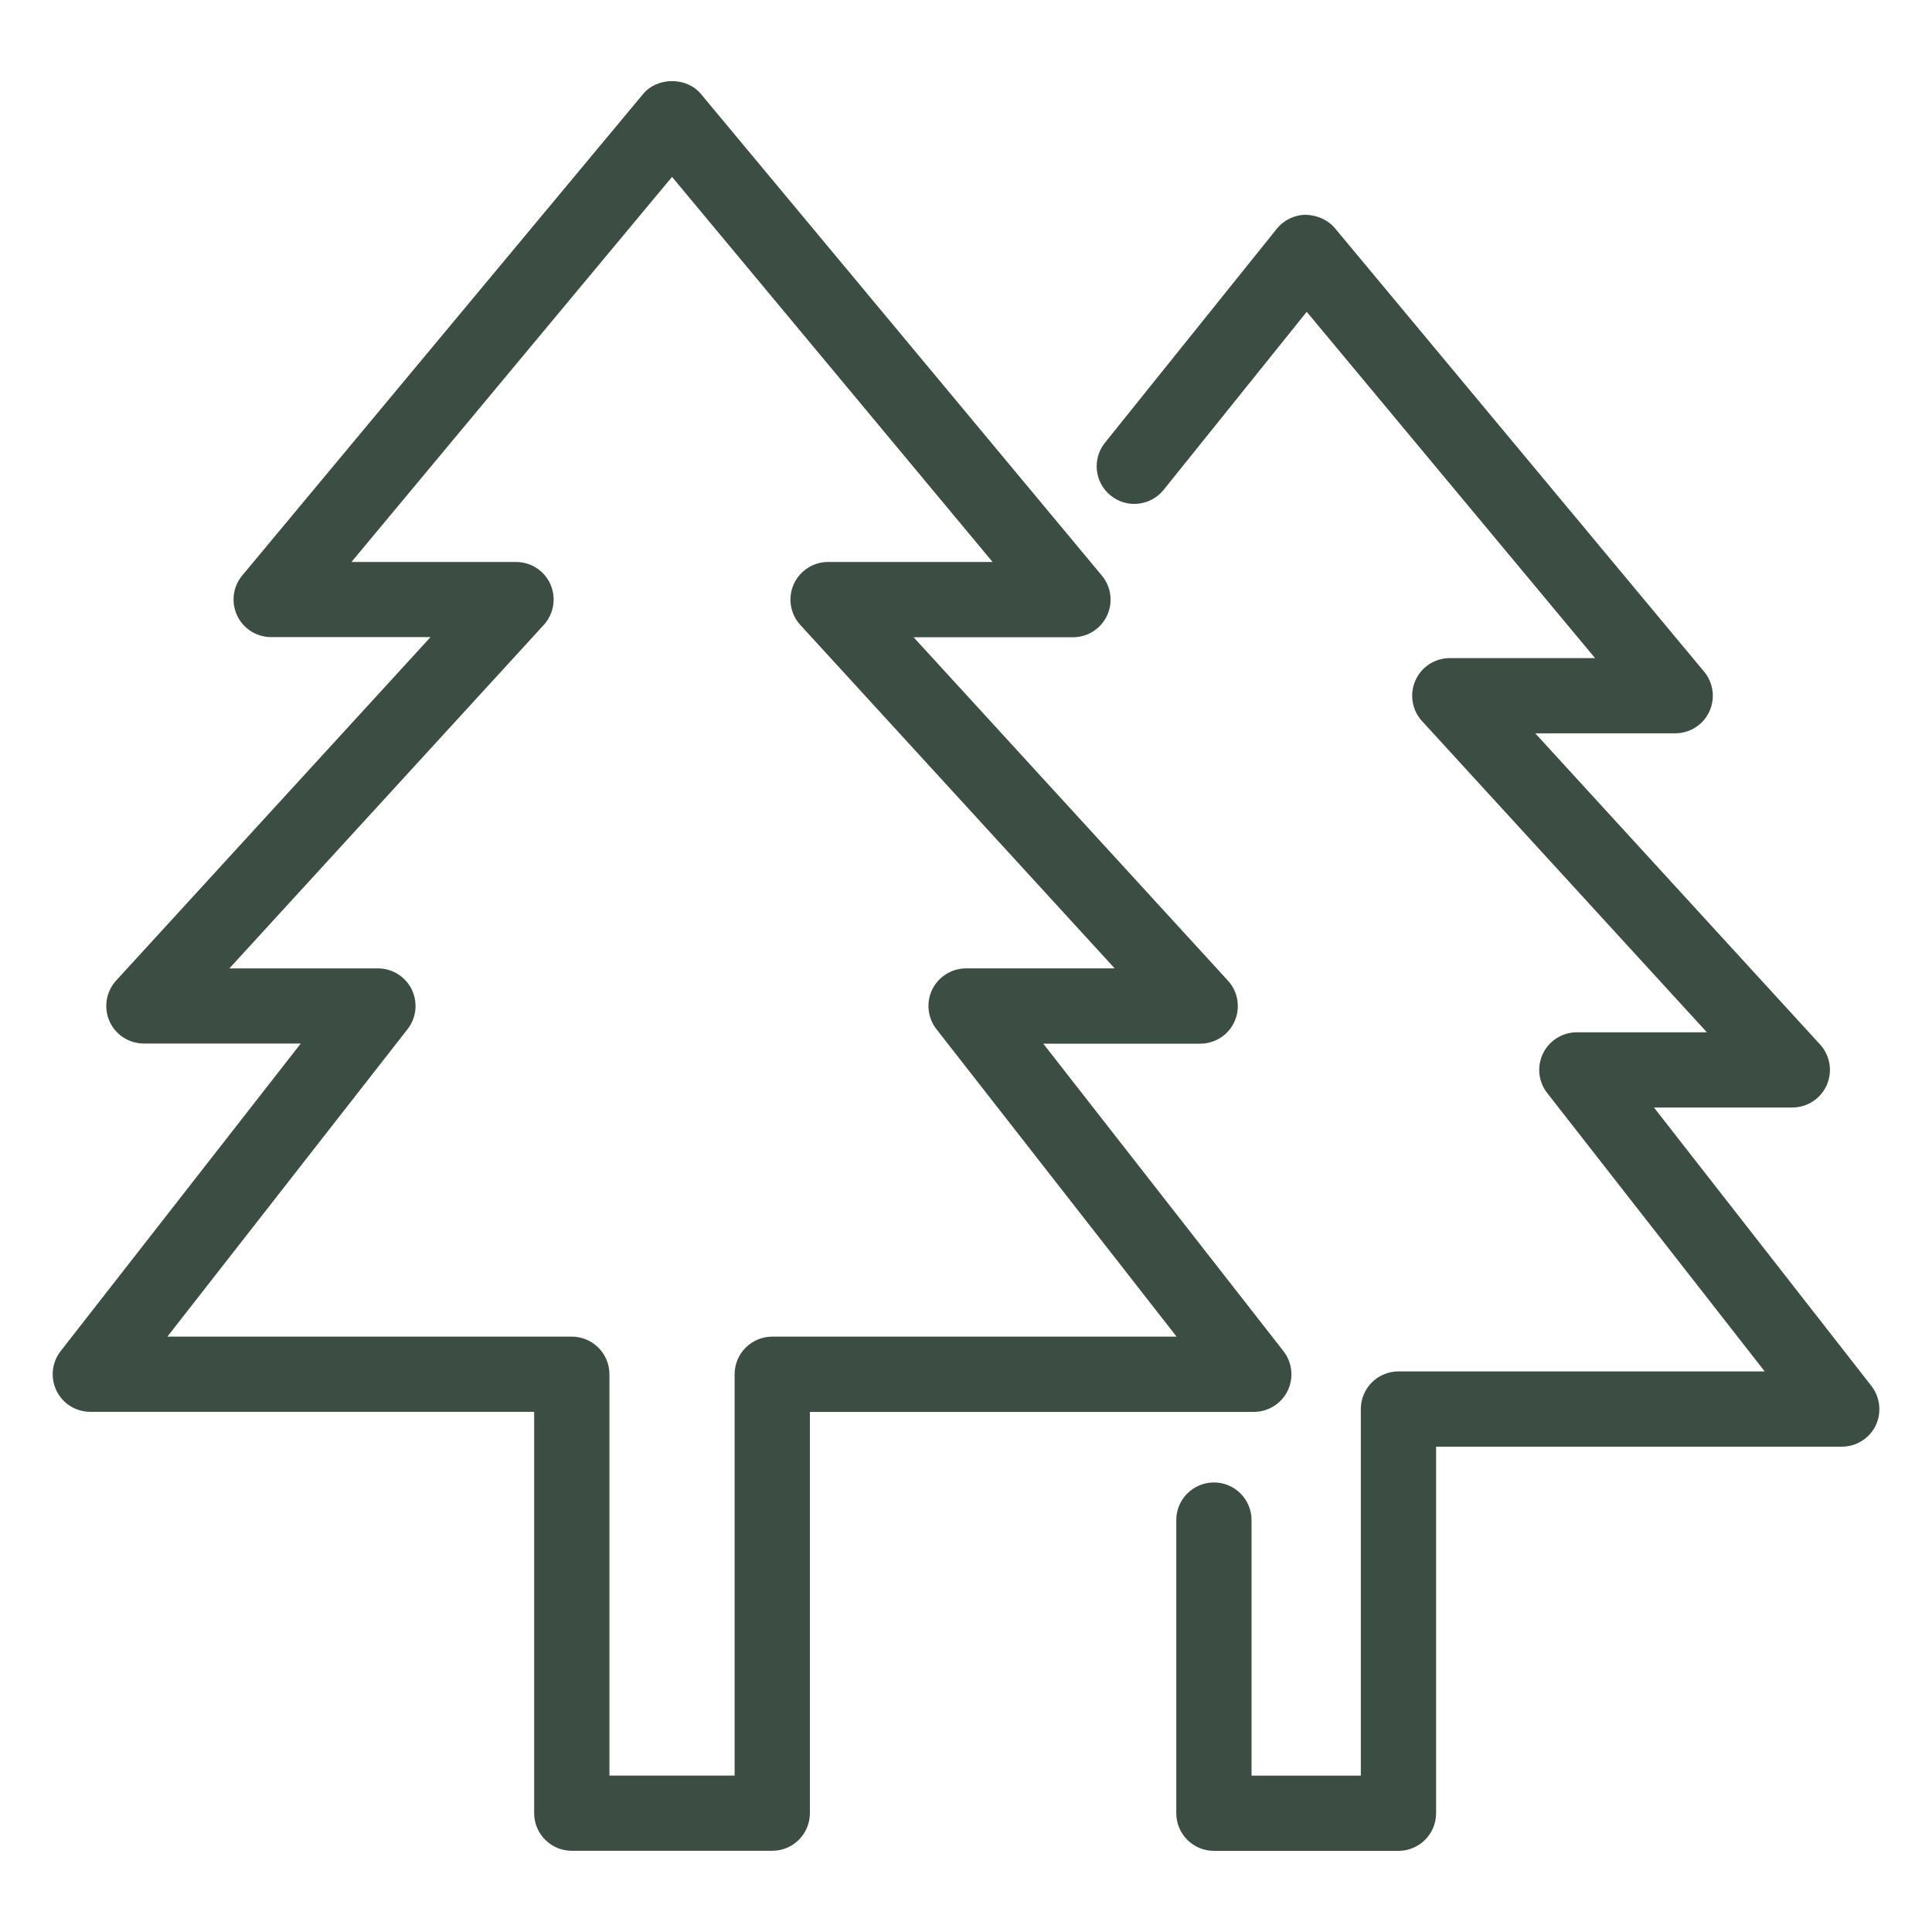<?xml version="1.0" encoding="UTF-8"?> <!-- Generator: Adobe Illustrator 24.1.0, SVG Export Plug-In . SVG Version: 6.00 Build 0) --> <svg xmlns="http://www.w3.org/2000/svg" xmlns:xlink="http://www.w3.org/1999/xlink" x="0px" y="0px" width="250px" height="250px" viewBox="0 0 250 250" xml:space="preserve"> <g id="Слой_1" display="none"> <g display="inline"> <path fill="#3C4E43" d="M167.52,66.29c-0.78-1.71-2.49-2.82-4.37-2.82c-1.88,0-3.59,1.1-4.37,2.82l-37.17,81.88L84.45,66.29 c-0.78-1.71-2.48-2.82-4.37-2.82c-1.88,0-3.59,1.1-4.37,2.82L4.43,223.35c-0.67,1.48-0.54,3.21,0.34,4.58 c0.89,1.37,2.4,2.2,4.03,2.2h83.07h2.94h139.64c0.02,0,0.03,0,0.05,0c2.65,0,4.8-2.15,4.8-4.8c0-0.94-0.27-1.82-0.74-2.56 L167.52,66.29z M163.15,79.88l24.99,55.04l-10.26,13.71L167,134.1c-0.04-0.05-0.09-0.09-0.13-0.14c-0.1-0.13-0.22-0.25-0.34-0.37 c-0.12-0.12-0.24-0.23-0.37-0.34c-0.05-0.04-0.09-0.09-0.14-0.13c-0.07-0.05-0.14-0.08-0.21-0.13c-0.15-0.1-0.3-0.19-0.45-0.27 c-0.13-0.07-0.26-0.13-0.4-0.18c-0.15-0.06-0.3-0.12-0.45-0.16c-0.15-0.05-0.29-0.08-0.44-0.11c-0.15-0.03-0.31-0.05-0.46-0.07 c-0.15-0.01-0.3-0.02-0.44-0.02c-0.16,0-0.32,0-0.48,0.02c-0.15,0.01-0.29,0.03-0.44,0.06c-0.15,0.03-0.31,0.07-0.46,0.11 c-0.15,0.05-0.29,0.1-0.43,0.15c-0.15,0.06-0.29,0.12-0.42,0.19c-0.15,0.08-0.29,0.16-0.43,0.26c-0.07,0.05-0.15,0.08-0.23,0.14 c-0.05,0.04-0.09,0.09-0.14,0.13c-0.13,0.1-0.24,0.21-0.36,0.33c-0.12,0.12-0.24,0.24-0.34,0.37c-0.04,0.05-0.09,0.08-0.13,0.14 l-10.88,14.53l-10.26-13.71L163.15,79.88z M80.08,79.88l24.98,55.04L94.8,148.63L83.92,134.1c-0.04-0.05-0.08-0.08-0.12-0.13 c-0.11-0.14-0.23-0.26-0.36-0.38c-0.11-0.11-0.22-0.22-0.35-0.32c-0.05-0.04-0.09-0.09-0.15-0.13c-0.07-0.05-0.15-0.08-0.22-0.14 c-0.14-0.09-0.29-0.18-0.44-0.26c-0.13-0.07-0.27-0.13-0.4-0.19c-0.15-0.06-0.3-0.12-0.45-0.16c-0.15-0.05-0.3-0.08-0.45-0.11 c-0.15-0.03-0.3-0.05-0.46-0.07c-0.15-0.01-0.3-0.02-0.45-0.02c-0.16,0-0.32,0-0.48,0.02c-0.15,0.01-0.29,0.03-0.43,0.06 c-0.16,0.03-0.31,0.07-0.47,0.11c-0.15,0.05-0.29,0.1-0.43,0.15c-0.14,0.06-0.28,0.12-0.42,0.19c-0.15,0.08-0.29,0.16-0.43,0.26 c-0.07,0.05-0.15,0.08-0.22,0.13c-0.05,0.04-0.09,0.09-0.14,0.13c-0.13,0.1-0.24,0.22-0.36,0.33c-0.12,0.12-0.23,0.24-0.34,0.37 c-0.04,0.05-0.08,0.08-0.12,0.14l-10.88,14.53L55.1,134.92L80.08,79.88z M50.58,144.89l10.95,14.62c0.9,1.21,2.33,1.92,3.84,1.92 c1.51,0,2.93-0.71,3.84-1.92l10.88-14.54l10.88,14.54c0.9,1.21,2.33,1.92,3.84,1.92c1.51,0,2.94-0.71,3.84-1.92l10.95-14.63 l6.76,14.9l-27.58,60.76H16.24L50.58,144.89z M99.31,220.53l34.34-75.65l10.95,14.63c0.9,1.21,2.33,1.92,3.84,1.92 c1.51,0,2.93-0.71,3.84-1.92l10.88-14.54l10.88,14.54c0.9,1.21,2.33,1.92,3.84,1.92c1.51,0,2.93-0.71,3.84-1.92l10.94-14.62 L227,220.53H99.31z"></path> <path fill="#3C4E43" d="M162.43,57.55c0.75,0.44,1.58,0.64,2.39,0.64c1.66,0,3.27-0.86,4.16-2.4l16.59-28.72 c1.32-2.3,0.54-5.23-1.76-6.55c-2.3-1.33-5.23-0.54-6.55,1.76L160.67,51C159.34,53.29,160.13,56.22,162.43,57.55z"></path> <path fill="#3C4E43" d="M196.46,89.82c0.82,0,1.64-0.21,2.39-0.64l28.73-16.59c2.3-1.33,3.08-4.26,1.76-6.55 c-1.33-2.3-4.26-3.08-6.55-1.76l-28.73,16.59c-2.3,1.33-3.08,4.26-1.76,6.55C193.19,88.96,194.8,89.82,196.46,89.82z"></path> <path fill="#3C4E43" d="M241.2,123.43h-33.18c-2.65,0-4.8,2.15-4.8,4.8c0,2.65,2.15,4.8,4.8,4.8h33.18c2.65,0,4.8-2.15,4.8-4.8 C246,125.58,243.85,123.43,241.2,123.43z"></path> </g> </g> <g id="Слой_2" display="none"> <g display="inline"> <path fill="#3C4E43" d="M41.5,146.01c-3.49,0-6.78,1.36-9.25,3.83c-2.47,2.47-3.83,5.75-3.83,9.25c0,3.49,1.36,6.78,3.83,9.25 c2.47,2.47,5.75,3.83,9.25,3.83c3.49,0,6.78-1.36,9.25-3.83c2.47-2.47,3.83-5.76,3.83-9.25c0-3.49-1.36-6.78-3.83-9.25 C48.28,147.37,45,146.01,41.5,146.01z M47.49,165.07c-3.2,3.2-8.78,3.19-11.97,0c-1.6-1.6-2.48-3.72-2.48-5.99 c0-2.26,0.88-4.39,2.48-5.98c1.6-1.6,3.72-2.48,5.98-2.48c2.26,0,4.39,0.88,5.99,2.48c1.6,1.6,2.48,3.72,2.48,5.98 C49.97,161.35,49.09,163.47,47.49,165.07z"></path> <path fill="#3C4E43" d="M180.31,62.71c5.67-5.67,8.79-13.2,8.79-21.22c0-8.02-3.12-15.55-8.79-21.22 c-11.7-11.7-30.74-11.7-42.44,0L20.29,137.87c-5.67,5.67-8.79,13.21-8.79,21.22c0,8.02,3.12,15.55,8.79,21.22 c5.66,5.67,13.2,8.79,21.21,8.79c8.02,0,15.55-3.12,21.22-8.79L180.31,62.71z M144.4,26.8c8.1-8.1,21.28-8.1,29.38,0 c3.92,3.93,6.09,9.14,6.09,14.69s-2.16,10.77-6.09,14.69L71.47,158.5c-0.15-7.48-3.05-14.93-8.75-20.63 c-5.53-5.53-12.83-8.61-20.62-8.76L144.4,26.8z M26.81,173.78c-3.93-3.93-6.09-9.14-6.09-14.69c0-5.55,2.16-10.77,6.09-14.69 c3.92-3.92,9.14-6.09,14.69-6.09s10.77,2.16,14.69,6.09c8.1,8.1,8.1,21.28,0,29.38c-3.92,3.92-9.14,6.08-14.69,6.08 C35.95,179.86,30.74,177.7,26.81,173.78z"></path> <path fill="#3C4E43" d="M128.69,57.07c0.59,0,1.18-0.23,1.63-0.68l15.51-15.51c0.9-0.9,0.9-2.36,0-3.26c-0.9-0.9-2.36-0.9-3.26,0 l-15.51,15.51c-0.9,0.9-0.9,2.36,0,3.26C127.51,56.84,128.1,57.07,128.69,57.07z"></path> <path fill="#3C4E43" d="M102.85,82.91c0.59,0,1.18-0.23,1.63-0.68l12.51-12.51c0.9-0.9,0.9-2.36,0-3.26c-0.9-0.9-2.36-0.9-3.26,0 l-12.51,12.51c-0.9,0.9-0.9,2.36,0,3.26C101.67,82.68,102.26,82.91,102.85,82.91z"></path> <path fill="#3C4E43" d="M91.7,104.95c0.59,0,1.18-0.23,1.63-0.68l12.51-12.52c0.9-0.9,0.9-2.36,0-3.26c-0.9-0.9-2.36-0.9-3.26,0 l-12.51,12.52c-0.9,0.9-0.9,2.36,0,3.26C90.52,104.72,91.11,104.95,91.7,104.95z"></path> <path fill="#3C4E43" d="M103.39,114.33l-12.51,12.52c-0.9,0.9-0.9,2.36,0,3.26c0.45,0.45,1.04,0.68,1.63,0.68 c0.59,0,1.18-0.23,1.63-0.68l12.51-12.52c0.9-0.9,0.9-2.36,0-3.26C105.76,113.43,104.29,113.43,103.39,114.33z"></path> <path fill="#3C4E43" d="M140.12,77.61l-12.51,12.51c-0.9,0.9-0.9,2.36,0,3.26c0.45,0.45,1.04,0.68,1.63,0.68 c0.59,0,1.18-0.23,1.63-0.68l12.51-12.51c0.9-0.9,0.9-2.36,0-3.26C142.48,76.71,141.02,76.71,140.12,77.61z"></path> <path fill="#3C4E43" d="M59.87,123.58c0.45,0.45,1.04,0.68,1.63,0.68c0.59,0,1.18-0.23,1.63-0.68l21.76-21.76 c0.9-0.9,0.9-2.36,0-3.26c-0.9-0.9-2.36-0.9-3.26,0l-21.76,21.76C58.96,121.22,58.96,122.68,59.87,123.58z"></path> <path fill="#3C4E43" d="M128.42,78.42c0.45,0.45,1.04,0.68,1.63,0.68c0.59,0,1.18-0.23,1.63-0.68l25.84-25.84 c0.9-0.9,0.9-2.36,0-3.26c-0.9-0.9-2.36-0.9-3.26,0l-25.84,25.84C127.52,76.06,127.52,77.52,128.42,78.42z"></path> <path fill="#3C4E43" d="M104.52,99.07c-0.9,0.9-0.9,2.36,0,3.26c0.45,0.45,1.04,0.68,1.63,0.68c0.59,0,1.18-0.23,1.63-0.68 l12.52-12.51c0.9-0.9,0.9-2.36,0-3.26c-0.9-0.9-2.36-0.9-3.26,0L104.52,99.07z"></path> <path fill="#3C4E43" d="M96.59,110.26c-0.9-0.9-2.36-0.9-3.26,0l-21.76,21.76c-0.9,0.9-0.9,2.36,0,3.26 c0.45,0.45,1.04,0.68,1.63,0.68c0.59,0,1.18-0.23,1.63-0.68l21.76-21.76C97.5,112.62,97.5,111.16,96.59,110.26z"></path> <path fill="#3C4E43" d="M90.9,195.41c-3.49,0-6.78,1.36-9.25,3.83c-2.47,2.47-3.83,5.76-3.83,9.25c0,3.49,1.36,6.78,3.83,9.25 c2.47,2.47,5.75,3.83,9.25,3.83c3.49,0,6.78-1.36,9.25-3.83c2.47-2.47,3.83-5.75,3.83-9.25c0-3.49-1.36-6.78-3.83-9.25 C97.68,196.77,94.4,195.41,90.9,195.41z M96.89,214.47c-3.2,3.2-8.77,3.2-11.97,0c-1.6-1.6-2.48-3.72-2.48-5.98 c0-2.26,0.88-4.39,2.48-5.99c1.6-1.6,3.72-2.48,5.98-2.48c2.26,0,4.39,0.88,5.99,2.48c1.6,1.6,2.48,3.72,2.48,5.99 C99.37,210.75,98.49,212.88,96.89,214.47z"></path> <path fill="#3C4E43" d="M229.72,69.68c-5.67-5.67-13.21-8.79-21.22-8.79c-8.02,0-15.55,3.12-21.22,8.79L69.69,187.27 c-11.7,11.7-11.7,30.74,0,42.44c5.67,5.67,13.2,8.79,21.22,8.79c8.02,0,15.55-3.12,21.22-8.79l117.59-117.59 c5.67-5.67,8.79-13.21,8.79-21.22C238.51,82.88,235.39,75.35,229.72,69.68z M76.21,223.18c-8.1-8.1-8.1-21.28,0-29.38 c3.92-3.92,9.14-6.08,14.69-6.08c5.55,0,10.77,2.16,14.69,6.08c3.92,3.93,6.09,9.14,6.09,14.69s-2.16,10.77-6.09,14.69 c-3.93,3.93-9.14,6.09-14.69,6.09S80.14,227.11,76.21,223.18z M223.19,105.59l-102.3,102.3c-0.15-7.79-3.23-15.09-8.76-20.62 c-5.53-5.52-12.83-8.61-20.62-8.76l102.3-102.3c3.92-3.92,9.14-6.08,14.69-6.08s10.77,2.16,14.69,6.08 c3.92,3.92,6.08,9.14,6.08,14.69S227.11,101.66,223.19,105.59z"></path> <path fill="#3C4E43" d="M178.1,106.47c0.59,0,1.18-0.23,1.63-0.68l15.51-15.51c0.9-0.9,0.9-2.36,0-3.26c-0.9-0.9-2.36-0.9-3.26,0 l-15.51,15.51c-0.9,0.9-0.9,2.36,0,3.26C176.91,106.24,177.5,106.47,178.1,106.47z"></path> <path fill="#3C4E43" d="M152.25,132.31c0.59,0,1.18-0.23,1.63-0.68l12.52-12.52c0.9-0.9,0.9-2.36,0-3.26c-0.9-0.9-2.36-0.9-3.26,0 l-12.52,12.52c-0.9,0.9-0.9,2.36,0,3.26C151.07,132.09,151.66,132.31,152.25,132.31z"></path> <path fill="#3C4E43" d="M141.1,154.35c0.59,0,1.18-0.23,1.63-0.68l12.52-12.51c0.9-0.9,0.9-2.36,0-3.26c-0.9-0.9-2.36-0.9-3.26,0 l-12.52,12.51c-0.9,0.9-0.9,2.36,0,3.26C139.92,154.12,140.51,154.35,141.1,154.35z"></path> <path fill="#3C4E43" d="M152.8,163.74l-12.52,12.51c-0.9,0.9-0.9,2.36,0,3.26c0.45,0.45,1.04,0.68,1.63,0.68 c0.59,0,1.18-0.23,1.63-0.68L156.06,167c0.9-0.9,0.9-2.36,0-3.26C155.16,162.84,153.7,162.84,152.8,163.74z"></path> <path fill="#3C4E43" d="M189.52,127.02l-12.52,12.51c-0.9,0.9-0.9,2.36,0,3.26c0.45,0.45,1.04,0.68,1.63,0.68 c0.59,0,1.18-0.23,1.63-0.68l12.52-12.51c0.9-0.9,0.9-2.36,0-3.26C191.89,126.11,190.43,126.11,189.52,127.02z"></path> <path fill="#3C4E43" d="M134.3,147.96c-0.9-0.9-2.36-0.9-3.26,0l-21.77,21.76c-0.9,0.9-0.9,2.36,0,3.26 c0.45,0.45,1.04,0.68,1.63,0.68c0.59,0,1.18-0.23,1.63-0.68l21.77-21.76C135.2,150.33,135.2,148.86,134.3,147.96z"></path> <path fill="#3C4E43" d="M203.67,98.72l-25.84,25.84c-0.9,0.9-0.9,2.36,0,3.26c0.45,0.45,1.04,0.68,1.63,0.68 c0.59,0,1.18-0.23,1.63-0.68l25.84-25.84c0.9-0.9,0.9-2.36,0-3.26C206.03,97.82,204.57,97.82,203.67,98.72z"></path> <path fill="#3C4E43" d="M166.43,135.96l-12.51,12.52c-0.9,0.9-0.9,2.36,0,3.26c0.45,0.45,1.04,0.68,1.63,0.68 c0.59,0,1.18-0.23,1.63-0.68l12.51-12.52c0.9-0.9,0.9-2.36,0-3.26C168.79,135.05,167.33,135.05,166.43,135.96z"></path> <path fill="#3C4E43" d="M145.99,159.66c-0.9-0.9-2.36-0.9-3.26,0l-21.76,21.76c-0.9,0.9-0.9,2.36,0,3.26 c0.45,0.45,1.04,0.68,1.63,0.68c0.59,0,1.18-0.23,1.63-0.68l21.76-21.76C146.9,162.02,146.9,160.56,145.99,159.66z"></path> </g> </g> <g id="Слой_3" display="none"> <g display="inline"> <path fill="#3C4E43" d="M202.7,36.1h-45.94V23.26c0-7.82-6.36-14.18-14.18-14.18h-35.14c-7.82,0-14.18,6.36-14.18,14.18V36.1H47.3 c-2.61,0-4.73,2.11-4.73,4.73v171.72c0,15.65,12.73,28.37,28.37,28.37h108.1c15.65,0,28.37-12.73,28.37-28.37V40.83 C207.42,38.22,205.31,36.1,202.7,36.1z M102.7,23.26c0-2.6,2.12-4.73,4.73-4.73h35.14c2.6,0,4.73,2.12,4.73,4.73V36.1h-44.6V23.26 z M197.97,45.56v46.41c-12.15,22.07-33.57,37.41-58.11,41.84v-7.99c0-2.61-2.12-4.73-4.73-4.73h-20.27 c-2.61,0-4.73,2.12-4.73,4.73v7.99c-24.58-4.43-45.96-19.77-58.11-41.87V45.56H197.97z M130.41,130.55v18.64h-10.81v-18.64H130.41 z M179.05,231.47H70.95c-10.43,0-18.92-8.49-18.92-18.92V109.06c14.3,18.25,35,30.59,58.11,34.32v10.54 c0,2.61,2.12,4.73,4.73,4.73h20.27c2.61,0,4.73-2.12,4.73-4.73v-10.54c23.08-3.73,43.8-16.09,58.11-34.34v103.51 C197.97,222.98,189.48,231.47,179.05,231.47z"></path> <path fill="#3C4E43" d="M171.45,161.67c-2.61,0-4.73,2.12-4.73,4.73v31.86c0,1.58-3.36,3.93-7.99,3.93H91.27 c-4.64,0-7.99-2.35-7.99-3.93V166.4c0-2.61-2.12-4.73-4.73-4.73c-2.61,0-4.73,2.12-4.73,4.73v31.86c0,7.51,7.66,13.39,17.45,13.39 h67.46c9.78,0,17.45-5.88,17.45-13.39V166.4C176.18,163.79,174.06,161.67,171.45,161.67z"></path> <path fill="#3C4E43" d="M79.12,74.27h91.77c2.61,0,4.73-2.11,4.73-4.73c0-2.61-2.12-4.73-4.73-4.73H79.12 c-2.61,0-4.73,2.12-4.73,4.73C74.39,72.16,76.5,74.27,79.12,74.27z"></path> <path fill="#3C4E43" d="M154.29,91.84H95.72c-2.61,0-4.73,2.11-4.73,4.73c0,2.61,2.11,4.73,4.73,4.73h58.56 c2.61,0,4.73-2.12,4.73-4.73C159.01,93.96,156.89,91.84,154.29,91.84z"></path> </g> </g> <g id="Слой_4" display="none"> <g display="inline"> <path fill="#3C4E43" d="M207.22,55.52c-1.22-0.96-2.81-1.31-4.33-0.95L19.87,98.27c-2.29,0.55-3.9,2.59-3.9,4.94v118.1 c0,1.56,0.71,3.03,1.93,3.99c0.91,0.71,2.02,1.09,3.15,1.09c0.39,0,0.79-0.04,1.18-0.14l183.03-43.71c2.29-0.55,3.9-2.59,3.9-4.94 V59.51C209.16,57.95,208.44,56.48,207.22,55.52z M199,65.95v95.3l-58.96-44.88c-2.18-1.66-5.3-1.29-7.03,0.85l-43.58,53.99 l-23.86-18.16c-2.19-1.66-5.31-1.3-7.03,0.85l-32.41,40.14v-86.82L199,65.95z M26.13,209.56c0.59-0.31,1.13-0.72,1.57-1.28 l35.64-44.15l23.86,18.17c2.19,1.66,5.3,1.29,7.03-0.85l43.58-53.99l60.75,46.24L26.13,214.87V209.56z"></path> <path fill="#3C4E43" d="M140.15,140.44c-2.17-1.75-5.38-1.42-7.15,0.76L118,159.79c-1.76,2.18-1.42,5.38,0.76,7.15 c0.94,0.76,2.07,1.13,3.19,1.13c1.48,0,2.95-0.65,3.95-1.89l15.01-18.59C142.68,145.4,142.34,142.2,140.15,140.44z"></path> <path fill="#3C4E43" d="M65.68,177.12c-2.18-1.76-5.38-1.42-7.15,0.76L42.1,198.24c-1.76,2.18-1.42,5.38,0.76,7.15 c0.94,0.75,2.06,1.13,3.19,1.13c1.48,0,2.95-0.65,3.96-1.89l16.43-20.36C68.21,182.08,67.87,178.88,65.68,177.12z"></path> <path fill="#3C4E43" d="M41.32,132.07c2.1-0.5,4.04-1.43,5.64-2.61c2.2,0.28,4.68,0.14,7.32-0.49c2.63-0.63,5.12-1.68,7.31-3.01 c1.6,0.41,3.54,0.42,5.64-0.08c5.46-1.31,9.88-5.5,9.88-9.37c0-3.21-3.06-5.15-7.2-4.99c-1.54-4.75-7.95-7.06-15.63-5.23 c-7.68,1.84-14.09,7.21-15.64,12.69c-4.15,1.83-7.21,5.23-7.21,8.44C31.43,131.29,35.86,133.38,41.32,132.07z"></path> <path fill="#3C4E43" d="M95.44,123.77c1.29-0.3,2.47-0.87,3.44-1.59c1.34,0.17,2.86,0.09,4.47-0.29c1.61-0.39,3.13-1.03,4.47-1.84 c0.98,0.25,2.16,0.26,3.44-0.05c3.33-0.8,6.03-3.36,6.03-5.72c0-1.96-1.87-3.15-4.4-3.05c-0.94-2.9-4.86-4.31-9.55-3.19 c-4.69,1.12-8.6,4.4-9.55,7.75c-2.54,1.11-4.4,3.19-4.4,5.15C89.41,123.3,92.11,124.57,95.44,123.77z"></path> <path fill="#3C4E43" d="M157.8,99.57c1.67-0.4,3.21-1.14,4.48-2.07c1.74,0.22,3.71,0.11,5.81-0.39c2.09-0.5,4.06-1.33,5.81-2.39 c1.27,0.33,2.81,0.33,4.48-0.07c4.33-1.03,7.84-4.36,7.84-7.43c0-2.55-2.42-4.09-5.71-3.96c-1.23-3.77-6.32-5.6-12.41-4.14 c-6.1,1.45-11.18,5.72-12.41,10.07c-3.29,1.45-5.72,4.15-5.72,6.69C149.95,98.96,153.47,100.61,157.8,99.57z"></path> <path fill="#3C4E43" d="M232.1,24.7c-1.22-0.96-2.81-1.31-4.33-0.95L44.74,67.45c-2.73,0.65-4.42,3.39-3.76,6.12 c0.65,2.73,3.4,4.41,6.12,3.76l176.77-42.21v111.66c0,2.81,2.27,5.08,5.08,5.08c2.8,0,5.08-2.27,5.08-5.08V28.69 C234.03,27.14,233.32,25.67,232.1,24.7z"></path> </g> </g> <g id="Слой_5" display="none"> <g display="inline"> <path fill="#3C4E43" d="M40.17,113.7c-0.53-2.44-2.93-3.99-5.37-3.47c-2.44,0.52-3.99,2.93-3.47,5.37 c1.33,6.2,5.2,13.5,10.34,19.5c0.9,1.05,2.16,1.58,3.43,1.58c1.04,0,2.09-0.36,2.94-1.09c1.9-1.62,2.11-4.47,0.49-6.37 C43.58,123.43,40.96,117.4,40.17,113.7z"></path> <path fill="#3C4E43" d="M230.03,208.67L111.92,90.55l29.96-29.96c6.94-6.95,6.94-18.26,0-25.21l-14.9-14.9 c-3.35-3.36-7.83-5.21-12.6-5.21c-4.78,0-9.25,1.85-12.6,5.2l-84.7,84.7c-0.68,0.68-1.12,1.55-1.27,2.5 c-1.66,10.71,3.91,25.4,14.2,37.41c10.5,12.26,23.8,19.29,36.49,19.29c0.44,0,0.87-0.01,1.31-0.02c2.24-0.08,4.07-1.79,4.32-4.01 l2.51-22.18c0.7-6.21,5.19-15.53,9.61-19.94l6.1-6.1l118.11,118.11c2.98,2.98,6.88,4.47,10.79,4.47c3.91,0,7.82-1.49,10.79-4.47 c2.88-2.88,4.47-6.72,4.47-10.79C234.5,215.38,232.91,211.55,230.03,208.67z M136.17,127.58l12.87,12.87v17.61l-12.89-12.9 c0-0.08,0.02-0.15,0.02-0.22V127.58z M158.07,166.86V149.5l12.87,12.87v17.61l-12.9-12.9 C158.06,167.01,158.07,166.94,158.07,166.86z M179.98,188.77v-17.37l12.87,12.87v17.6l-12.9-12.9 C179.97,188.92,179.98,188.85,179.98,188.77z M77.84,111.85c-5.9,5.9-11.26,17.03-12.2,25.32L63.6,155.2 c-9.2-1-18.8-6.69-26.74-15.98c-8.04-9.39-12.84-20.72-12.29-28.76l83.58-83.58c1.65-1.65,3.85-2.56,6.21-2.56 c2.36,0,4.56,0.91,6.21,2.56l14.9,14.89c3.42,3.43,3.42,9.01,0,12.43L77.84,111.85z M105.53,96.94l21.6,21.6v17.61l-30.41-30.4 L105.53,96.94z M223.64,223.86c-2.43,2.43-6.38,2.43-8.81,0l-12.96-12.96c0-0.07,0.02-0.14,0.02-0.22v-17.37l21.75,21.75 c1.17,1.17,1.82,2.73,1.82,4.4C225.46,221.12,224.82,222.69,223.64,223.86z"></path> </g> </g> <g id="Слой_6" display="none"> <path display="inline" fill="#3C4E43" d="M220.54,177.92c3.45-2.98,1.3-9.77-4.71-15.81c10.94-15.39,15.6-33.81,13.16-52.71 c-3.31-25.7-19.42-49.9-44.19-66.41c-20.18-13.44-44.75-20.84-69.2-20.84c-30.64,0-58.37,11.43-76.08,31.35 C24.78,70.1,18.21,91.2,21.01,112.94c3.31,25.7,19.42,49.9,44.19,66.41c20.17,13.44,44.75,20.84,69.19,20.84 c22.61,0,43.62-6.24,60.2-17.5c2.31,1.68,4.71,3,7.01,3.88c4.36,1.69,8.32,1.83,10.62,0.1c1.81,4.32,2.48,8.46,0.89,11.71 c-6.85,14.05-51.42,13.25-87.24,12.59c-36.39-0.65-67.83-1.23-78.33,9.62c-1.64,1.69-1.6,4.4,0.1,6.03c0.83,0.8,1.9,1.2,2.97,1.2 c1.11,0,2.23-0.43,3.06-1.3c7.93-8.19,41.99-7.57,72.05-7.03c44.14,0.8,85.83,1.55,95.07-17.39c3.08-6.32,2.19-13.93-2.73-23.02 C219.01,178.88,219.87,178.5,220.54,177.92z M216.97,121.89c1.6,12.42-1.22,24.54-7.98,34.88c-6.13-3.66-12.36-4.69-15.33-2.12 c-1.85,1.6-2.08,4.3-0.98,7.39c-2.94-0.53-5.48-0.2-7.07,1.18c-2,1.73-2.12,4.73-0.7,8.13c0.64,1.53,1.6,3.15,2.83,4.76 c-11.05,6.12-24.34,9.47-38.54,9.47c-17.98,0-36.06-5.44-50.88-15.32c-17.89-11.92-29.5-29.24-31.86-47.51 c-1.94-15.09,2.63-29.75,12.88-41.29C92,67.22,112,59.05,134.23,59.05c17.98,0,36.06,5.44,50.89,15.32 C203.01,86.3,214.62,103.62,216.97,121.89z M134.23,50.52c-24.66,0-47,9.21-61.27,25.27C61.04,89.2,55.73,106.26,58,123.84 c2.59,20.1,14.9,39.05,33.84,52.3c-2.78-1.5-5.5-3.11-8.12-4.86c-20.37-13.58-33.6-33.31-36.28-54.14 c-2.22-17.23,3-33.98,14.7-47.15c14.42-16.23,37.2-25.54,62.5-25.54c20.45,0,41.01,6.19,57.88,17.43c2.53,1.68,4.94,3.46,7.24,5.33 C173.56,56.45,153.84,50.52,134.23,50.52z M29.48,111.85C26.99,92.6,32.83,73.89,45.9,59.18c16.09-18.1,41.49-28.49,69.7-28.49 c22.78,0,45.67,6.89,64.47,19.41c0.85,0.57,1.68,1.17,2.51,1.76c-17.32-10.3-37.67-15.94-57.94-15.94 c-27.74,0-52.85,10.35-68.88,28.4c-13.37,15.04-19.33,34.19-16.79,53.91c2.77,21.49,15.43,41.81,34.99,56.57 c-1.36-0.83-2.7-1.67-4.03-2.55C47.22,157.11,32.47,135.1,29.48,111.85z"></path> </g> <g id="Слой_7"> <g> <path fill="#3C4E43" d="M166.62,179.97c0.81-1.67,0.6-3.67-0.54-5.13l-31.08-39.79h20.31c1.93,0,3.68-1.14,4.45-2.9 c0.78-1.77,0.44-3.83-0.86-5.25l-40.68-44.44h20.62c1.89,0,3.61-1.09,4.41-2.8c0.8-1.71,0.54-3.73-0.67-5.18L90.7,12.16 c-1.85-2.22-5.63-2.22-7.48,0l-51.87,62.3c-1.21,1.45-1.47,3.47-0.67,5.18c0.8,1.71,2.52,2.8,4.41,2.8h20.62l-40.68,44.44 c-1.3,1.42-1.64,3.48-0.87,5.25c0.78,1.77,2.52,2.9,4.45,2.9h20.31L7.85,174.83c-1.15,1.47-1.35,3.46-0.54,5.13 s2.51,2.73,4.37,2.73h57.44v51.93c0,2.69,2.18,4.87,4.87,4.87h25.94c2.69,0,4.87-2.18,4.87-4.87V182.7h57.44 C164.1,182.7,165.8,181.64,166.62,179.97z M99.93,172.96c-2.69,0-4.87,2.18-4.87,4.87v51.93h-16.2v-51.93 c0-2.69-2.18-4.87-4.87-4.87H21.66l31.08-39.79c1.15-1.47,1.35-3.46,0.54-5.13c-0.82-1.67-2.51-2.73-4.37-2.73H29.68l40.68-44.44 c1.3-1.42,1.64-3.48,0.87-5.25c-0.78-1.77-2.52-2.9-4.45-2.9H45.48l41.48-49.83l41.48,49.83h-21.29c-1.93,0-3.67,1.14-4.45,2.9 c-0.78,1.77-0.44,3.83,0.86,5.25l40.68,44.44h-19.23c-1.86,0-3.56,1.06-4.38,2.73c-0.81,1.67-0.6,3.66,0.54,5.13l31.08,39.79 H99.93z"></path> <path fill="#3C4E43" d="M242.15,179.33l-28.13-36.02h17.91c1.93,0,3.67-1.14,4.45-2.9s0.44-3.83-0.86-5.25l-36.86-40.27h18.11 c1.89,0,3.61-1.09,4.41-2.8c0.8-1.71,0.54-3.73-0.67-5.18l-47.76-57.37c-0.94-1.12-2.33-1.69-3.78-1.75 c-1.46,0.01-2.84,0.68-3.76,1.82l-22.23,27.68c-1.68,2.09-1.35,5.16,0.75,6.84c2.1,1.69,5.16,1.35,6.85-0.75l18.51-23.03 l37.31,44.81H187.6c-1.93,0-3.68,1.14-4.45,2.9c-0.78,1.77-0.44,3.83,0.86,5.25l36.86,40.27h-16.83c-1.86,0-3.56,1.06-4.37,2.73 c-0.82,1.67-0.61,3.67,0.54,5.13l28.14,36.02h-47.39c-2.69,0-4.87,2.18-4.87,4.87v47.44h-14.14V196.7c0-2.69-2.18-4.87-4.87-4.87 c-2.69,0-4.87,2.18-4.87,4.87v37.93c0,2.69,2.18,4.87,4.87,4.87h23.88c2.69,0,4.87-2.18,4.87-4.87V187.2h52.5 c1.86,0,3.56-1.06,4.38-2.73C243.51,182.79,243.3,180.8,242.15,179.33z"></path> </g> </g> </svg> 
